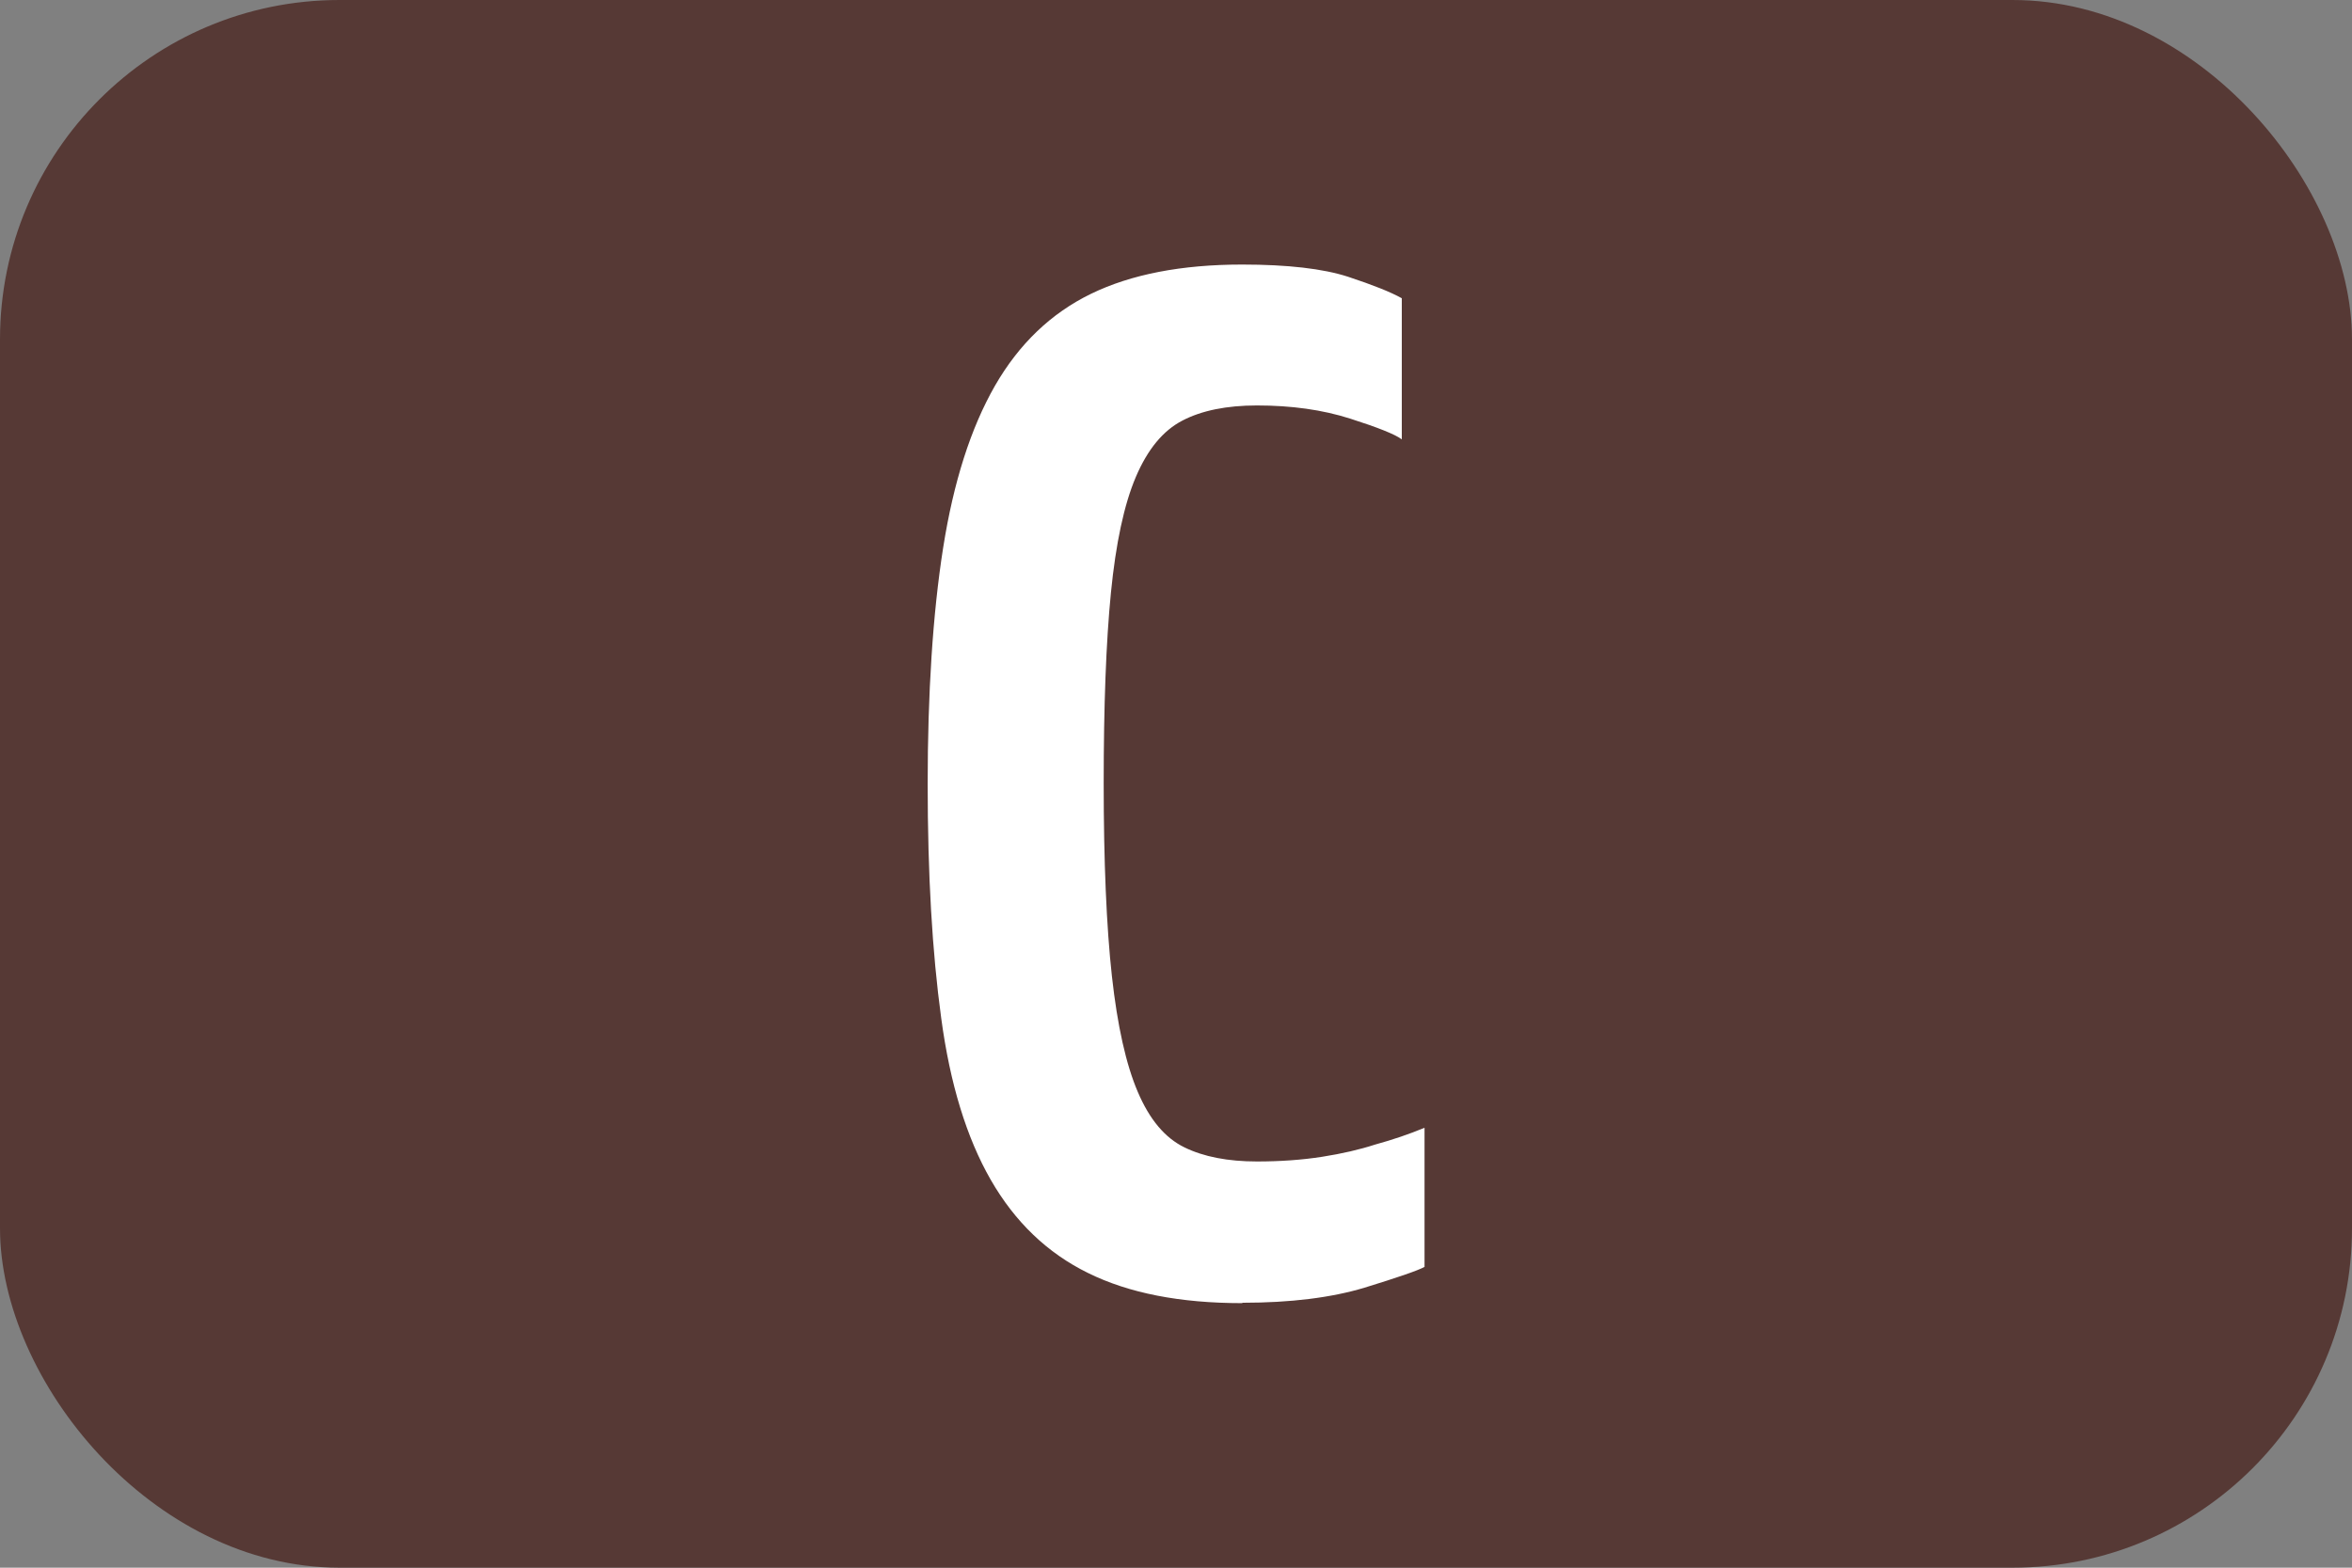 <?xml version="1.0" encoding="UTF-8"?><svg id="_레이어_2" xmlns="http://www.w3.org/2000/svg" viewBox="0 0 120 80"><rect x="0" y="0" width="120" height="80" fill="#808080" stroke="none"/><g id="_레이어_1-2"><rect width="120" height="80" rx="17.32" ry="17.32" style="fill:#563935; stroke-width:0px;"/><path d="M63.38,66.5c-3.17,0-5.79-.51-7.87-1.54-2.08-1.02-3.73-2.61-4.96-4.75-1.23-2.14-2.08-4.9-2.53-8.26-.46-3.36-.69-7.34-.69-11.95s.26-8.69.79-12.05c.53-3.36,1.41-6.11,2.64-8.26,1.23-2.14,2.87-3.71,4.91-4.7,2.04-.99,4.61-1.49,7.71-1.49,2.32,0,4.12.21,5.39.62,1.27.42,2.18.78,2.75,1.1v7.2c-.35-.26-1.23-.61-2.64-1.06-1.41-.45-2.99-.67-4.75-.67-1.55,0-2.82.26-3.8.77-.99.51-1.78,1.47-2.38,2.88-.6,1.41-1.02,3.38-1.27,5.9-.25,2.53-.37,5.78-.37,9.74s.14,7.31.42,9.84c.28,2.53.72,4.5,1.32,5.9.6,1.41,1.39,2.35,2.38,2.83.98.48,2.22.72,3.7.72,1.2,0,2.31-.08,3.33-.24,1.02-.16,1.92-.37,2.69-.62.91-.25,1.76-.54,2.53-.86v7.1c-.35.19-1.37.54-3.06,1.06-1.69.51-3.77.77-6.23.77Z" style="fill:#fff; stroke-width:0px;"/></g></svg>